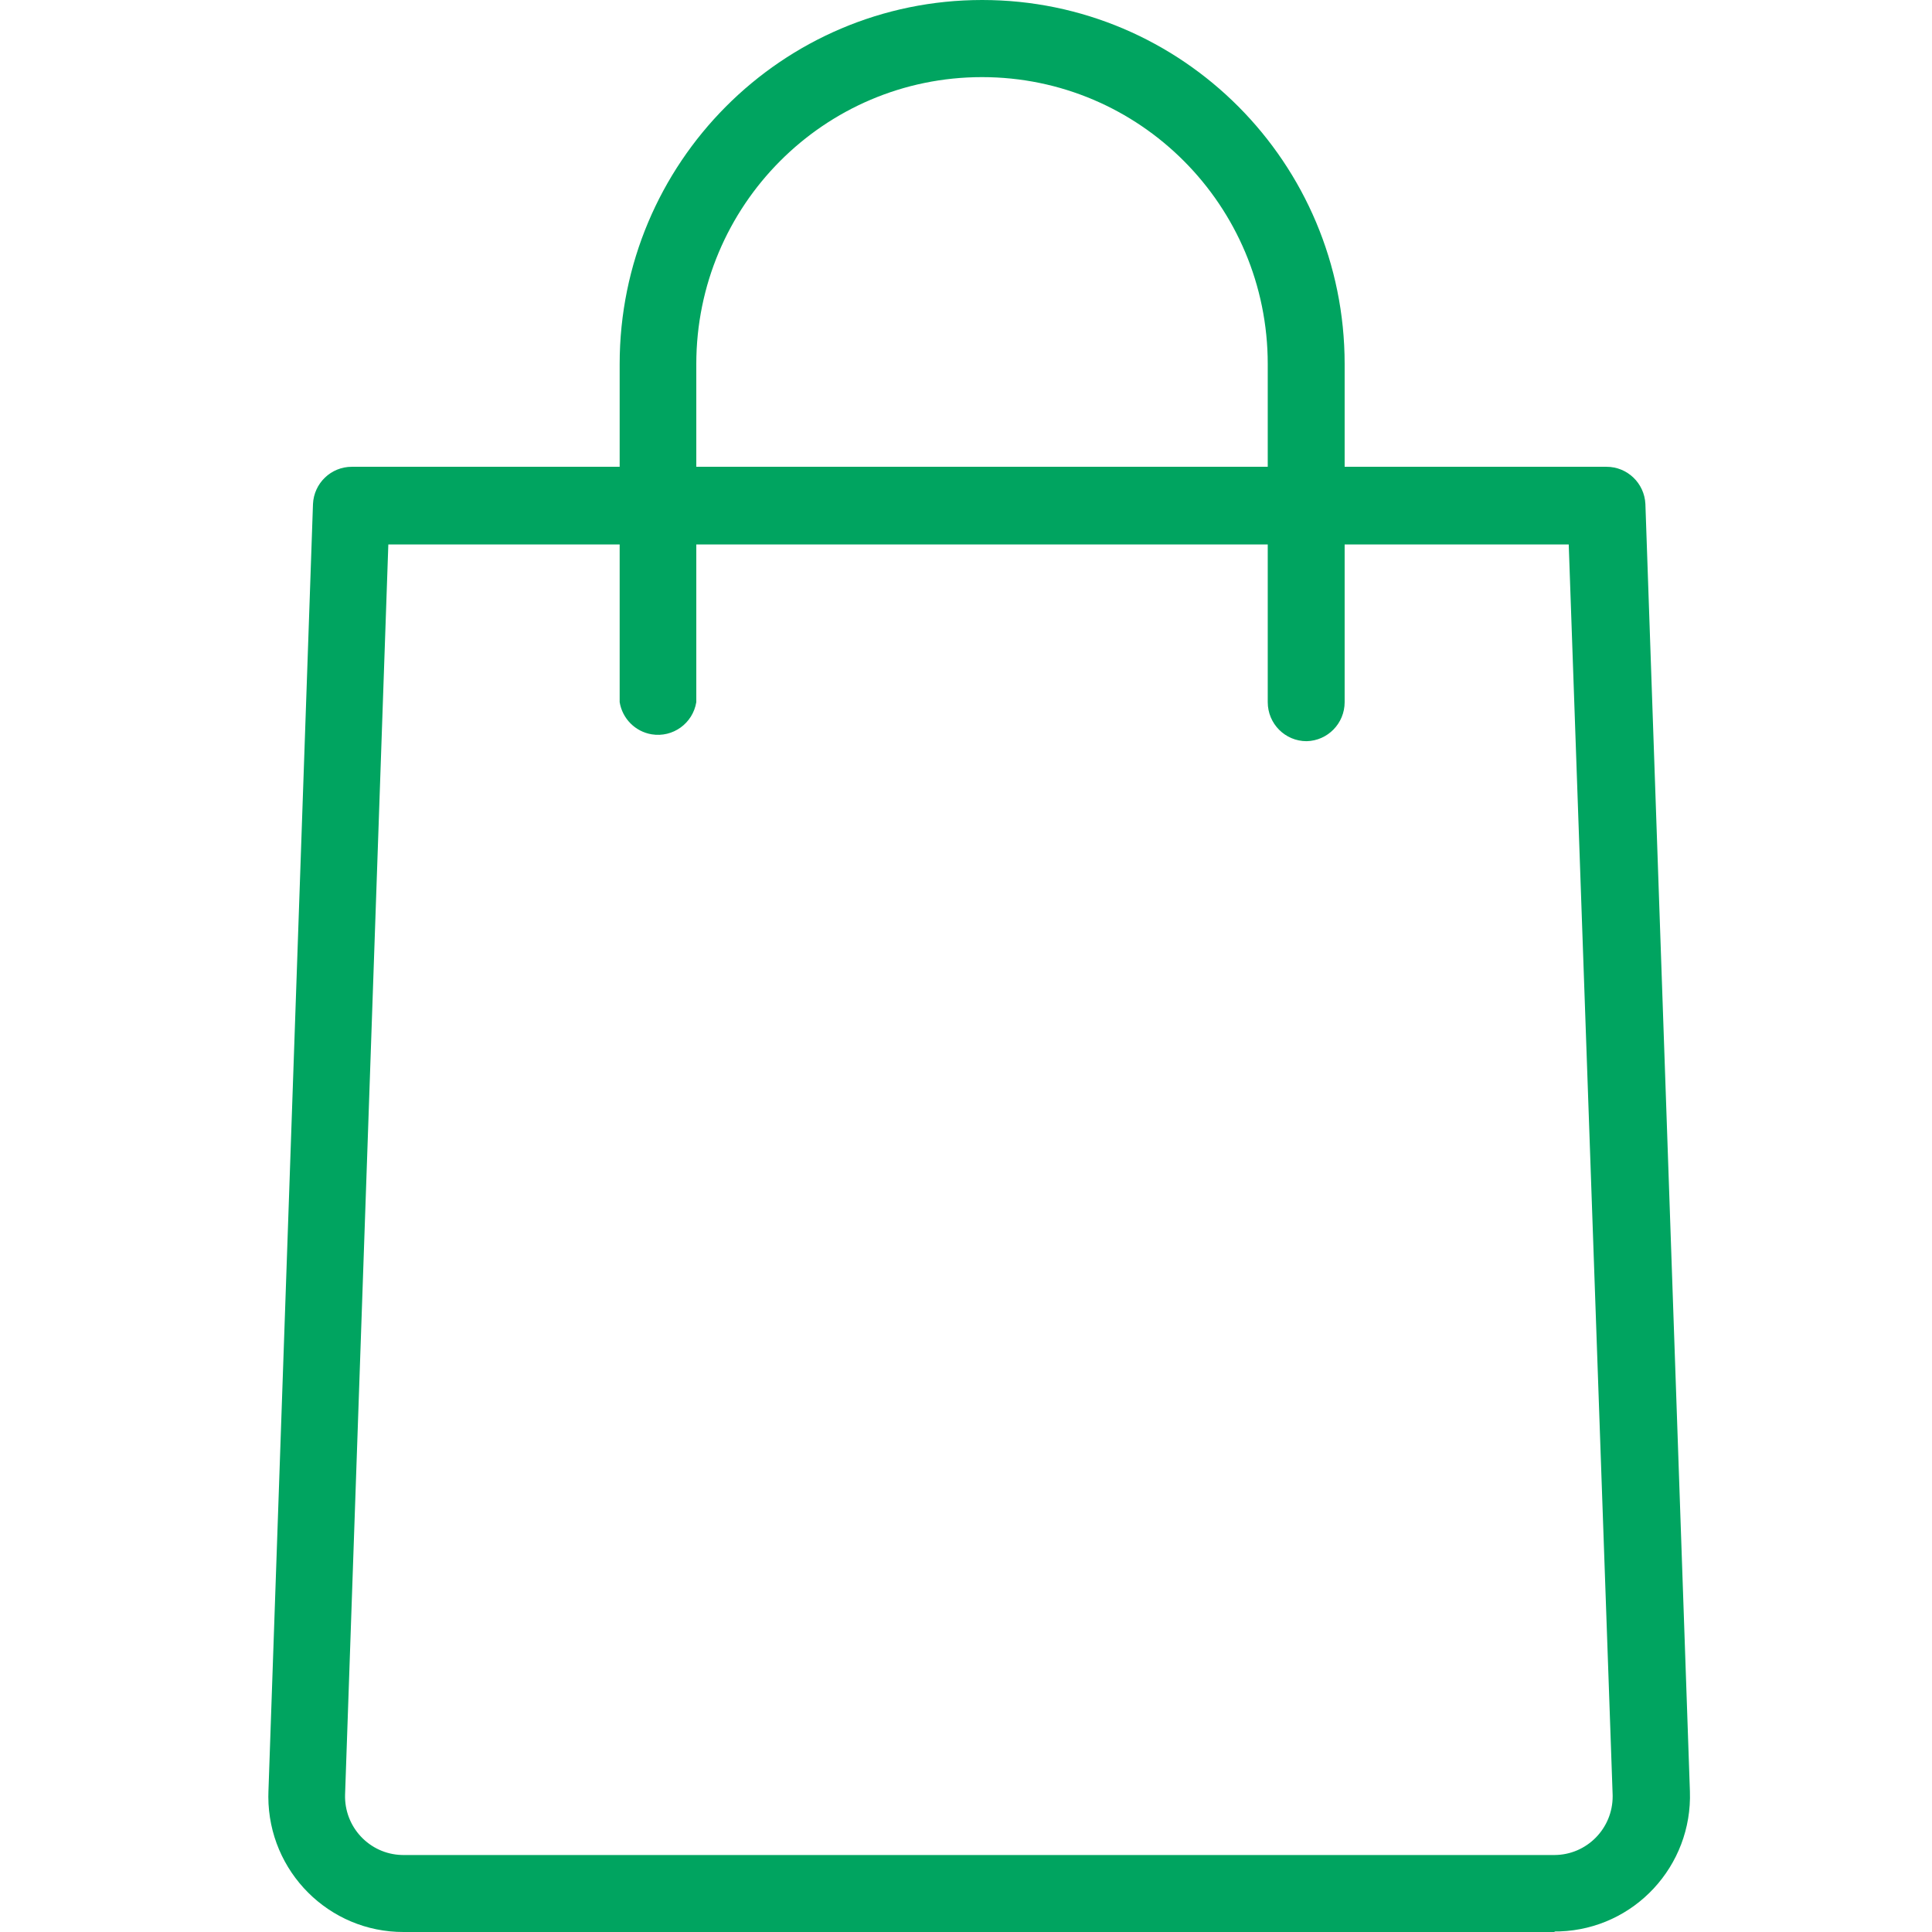 <?xml version="1.0" encoding="UTF-8"?> <svg xmlns="http://www.w3.org/2000/svg" width="72" height="72" viewBox="0 0 72 72" fill="none"><path d="M48.692 27.622C47.893 27.622 47.245 26.971 47.245 26.168V13.568C47.245 7.662 42.478 2.874 36.597 2.874C30.716 2.874 25.949 7.662 25.949 13.568V26.168C25.819 26.96 25.074 27.496 24.285 27.366C23.673 27.264 23.194 26.782 23.093 26.168V13.568C23.093 6.075 29.141 0 36.602 0C44.062 0 50.111 6.075 50.111 13.568V26.168C50.111 26.959 49.48 27.605 48.692 27.622Z" fill="#00A460"></path><path d="M57.917 72H15.041C12.264 72.007 10.008 69.753 10 66.964C10 66.895 10.001 66.826 10.004 66.757L11.664 18.782C11.7 18.006 12.337 17.395 13.111 17.396H59.871C60.645 17.395 61.282 18.006 61.319 18.782L62.978 66.757C63.074 69.543 60.903 71.881 58.127 71.978C58.071 71.979 58.013 71.98 57.956 71.98L57.917 72ZM14.472 20.29L12.86 66.878C12.823 68.084 13.766 69.093 14.967 69.13C14.992 69.13 15.016 69.131 15.041 69.131H57.932C59.133 69.126 60.104 68.144 60.099 66.937C60.099 66.917 60.098 66.897 60.098 66.878L58.462 20.29H14.472Z" fill="#00A460"></path></svg> 